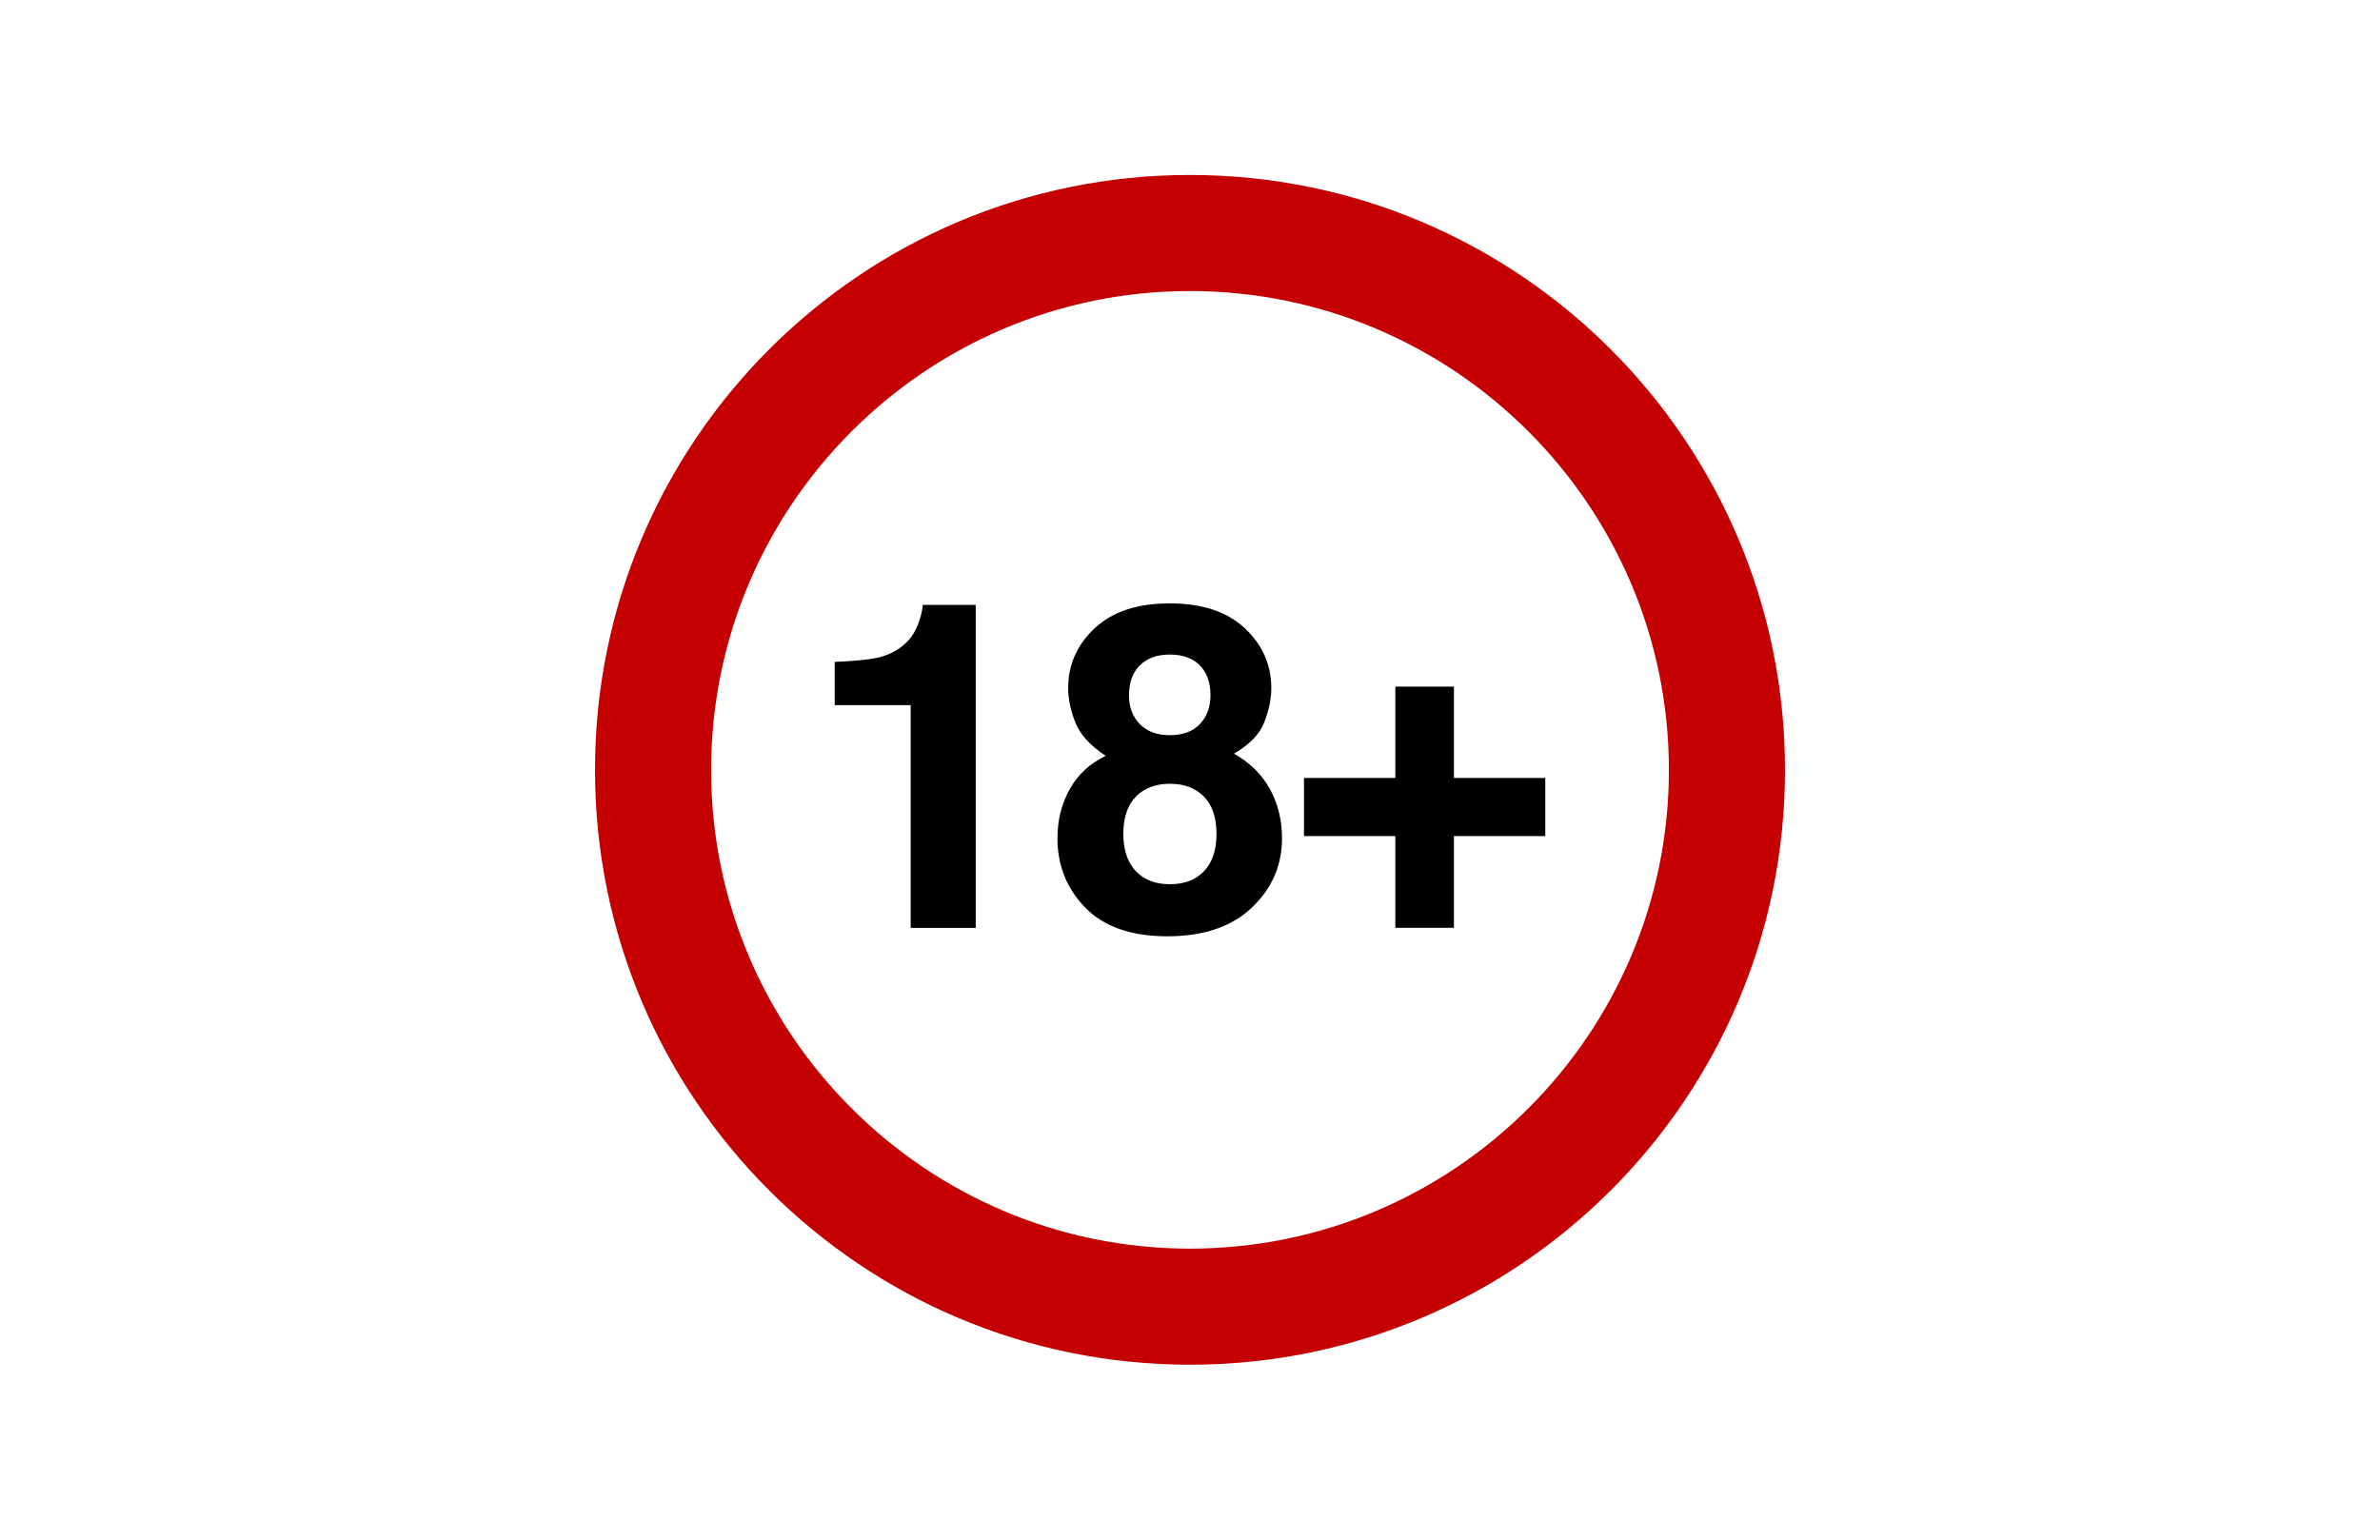 <?xml version="1.0" encoding="utf-8"?>
<!-- Generator: Adobe Illustrator 21.0.2, SVG Export Plug-In . SVG Version: 6.00 Build 0)  -->
<svg version="1.1" id="Layer_1" xmlns="http://www.w3.org/2000/svg" xmlns:xlink="http://www.w3.org/1999/xlink" x="0px" y="0px"
	 width="68px" height="44px" viewBox="0 0 68 44" style="enable-background:new 0 0 68 44;" xml:space="preserve">
<style type="text/css">
	.st0{fill:#C50000;}
	.st1{fill:#35528F;}
	.st2{fill:#FFFFFF;}
	.st3{fill:#1DA1F2;}
	.st4{fill:#D8412E;}
	.st5{fill:url(#SVGID_1_);}
	.st6{fill:#F7B600;}
	.st7{fill:#1A1F71;}
	.st8{fill:#009CDD;}
	.st9{fill:#002F87;}
	.st10{fill:#009CDE;}
	.st11{fill:#012269;}
	.st12{fill:#003088;}
	.st13{fill:#0093D0;}
	.st14{fill:#ED1D24;}
	.st15{fill:#FF5F00;}
	.st16{fill:#EB001B;}
	.st17{fill:#F79E1B;}
	.st18{opacity:0.8;}
</style>
<g>
	<g>
		<path class="st0" d="M33.997,8.317c7.546,0,13.686,6.14,13.686,13.686c0,7.543-6.139,13.68-13.686,13.68
			c-7.543,0-13.68-6.137-13.68-13.68C20.317,14.457,26.454,8.317,33.997,8.317 M33.997,5
			C24.612,5,17,12.615,17,22.003C17,31.391,24.612,39,33.997,39C43.385,39,51,31.391,51,22.003
			C51,12.615,43.385,5,33.997,5L33.997,5z"/>
		<g>
			<path d="M23.849,20.15v-1.234c0.571-0.026,0.971-0.064,1.2-0.115c0.364-0.08,0.66-0.241,0.889-0.483
				c0.156-0.165,0.275-0.386,0.355-0.662c0.047-0.166,0.07-0.289,0.07-0.369h1.515v9.229h-1.859v-6.365H23.849z"
				/>
			<path d="M30.564,22.551c0.234-0.42,0.577-0.736,1.028-0.949c-0.447-0.296-0.738-0.618-0.872-0.964
				c-0.134-0.346-0.201-0.67-0.201-0.971c0-0.67,0.253-1.242,0.759-1.715c0.506-0.473,1.22-0.709,2.143-0.709
				c0.923,0,1.637,0.236,2.143,0.709c0.506,0.473,0.759,1.045,0.759,1.715c0,0.301-0.067,0.625-0.2,0.971
				s-0.423,0.645-0.869,0.9c0.456,0.254,0.799,0.592,1.03,1.012c0.23,0.419,0.345,0.888,0.345,1.406
				c0,0.777-0.288,1.438-0.864,1.983c-0.575,0.545-1.379,0.818-2.411,0.818c-1.032,0-1.814-0.273-2.345-0.818
				c-0.531-0.546-0.796-1.207-0.796-1.983C30.213,23.439,30.33,22.97,30.564,22.551z M32.45,24.893
				c0.236,0.25,0.561,0.376,0.977,0.376s0.741-0.126,0.977-0.376c0.235-0.25,0.353-0.603,0.353-1.057
				c0-0.47-0.12-0.829-0.36-1.072c-0.24-0.244-0.563-0.366-0.971-0.366s-0.731,0.122-0.971,0.366
				c-0.24,0.244-0.36,0.602-0.36,1.072C32.097,24.29,32.215,24.642,32.45,24.893z M32.566,20.692
				c0.206,0.212,0.492,0.318,0.858,0.318c0.37,0,0.656-0.106,0.858-0.318c0.202-0.212,0.303-0.486,0.303-0.821
				c0-0.365-0.101-0.65-0.303-0.856c-0.202-0.206-0.488-0.309-0.858-0.309c-0.366,0-0.652,0.103-0.858,0.309
				c-0.206,0.206-0.309,0.491-0.309,0.856C32.256,20.206,32.359,20.48,32.566,20.692z"/>
			<path d="M37.257,23.893v-1.661h2.61v-2.61h1.674v2.61h2.61v1.661H41.541v2.622H39.867v-2.622H37.257z"/>
		</g>
	</g>
</g>
</svg>
